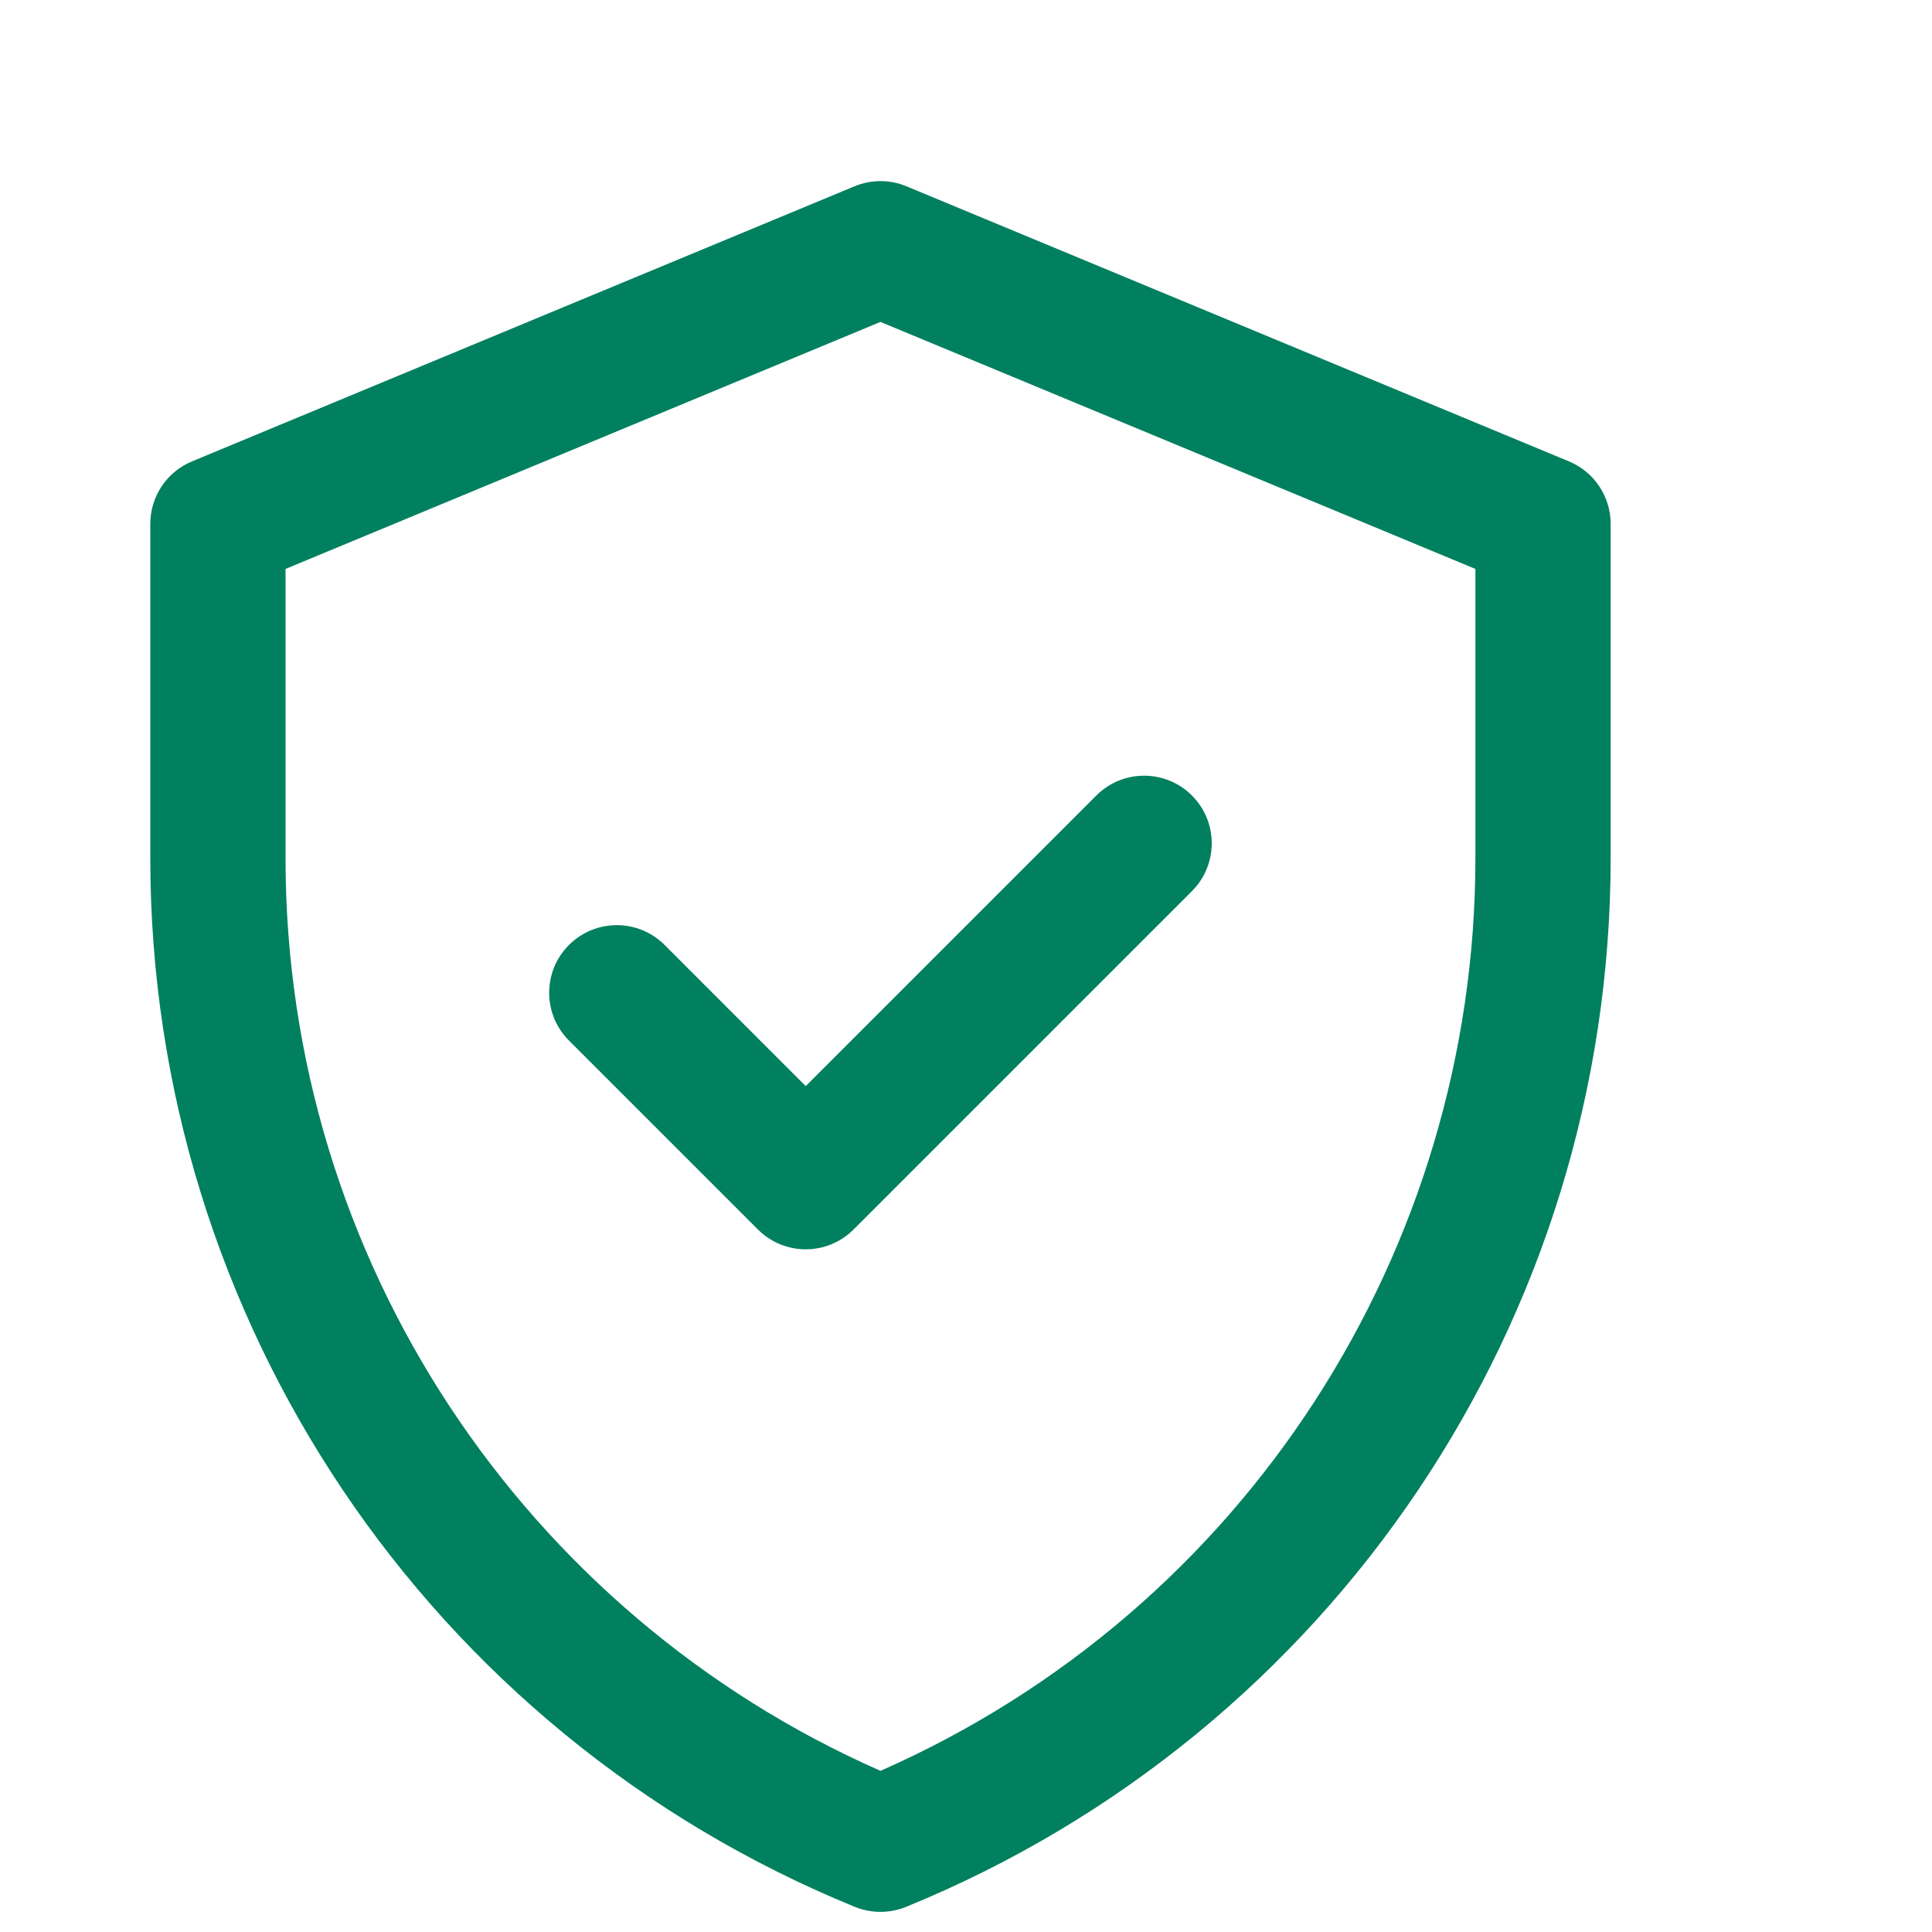 <svg width="48" height="48" viewBox="0 0 48 48" fill="none" xmlns="http://www.w3.org/2000/svg">
<path d="M38.98 11.463L22.519 4.628C22.107 4.457 21.643 4.457 21.231 4.628L4.77 11.463C4.143 11.723 3.734 12.335 3.734 13.014V21.322C3.734 32.762 10.649 43.052 21.24 47.376C21.647 47.541 22.103 47.541 22.51 47.376C33.101 43.053 40.016 32.762 40.016 21.322V13.014C40.016 12.335 39.607 11.723 38.98 11.463ZM36.656 21.322C36.656 31.047 30.945 40 21.875 43.996C13.047 40.106 7.094 31.311 7.094 21.322V14.135L21.875 7.998L36.656 14.135V21.322ZM20.018 26.984L27.238 19.764C27.894 19.108 28.957 19.108 29.613 19.764C30.27 20.42 30.269 21.484 29.613 22.14L21.206 30.547C20.55 31.203 19.487 31.203 18.831 30.547L14.136 25.853C13.48 25.197 13.48 24.133 14.136 23.477C14.793 22.822 15.856 22.821 16.512 23.477L20.018 26.984Z" fill="#018060"/>
</svg>
